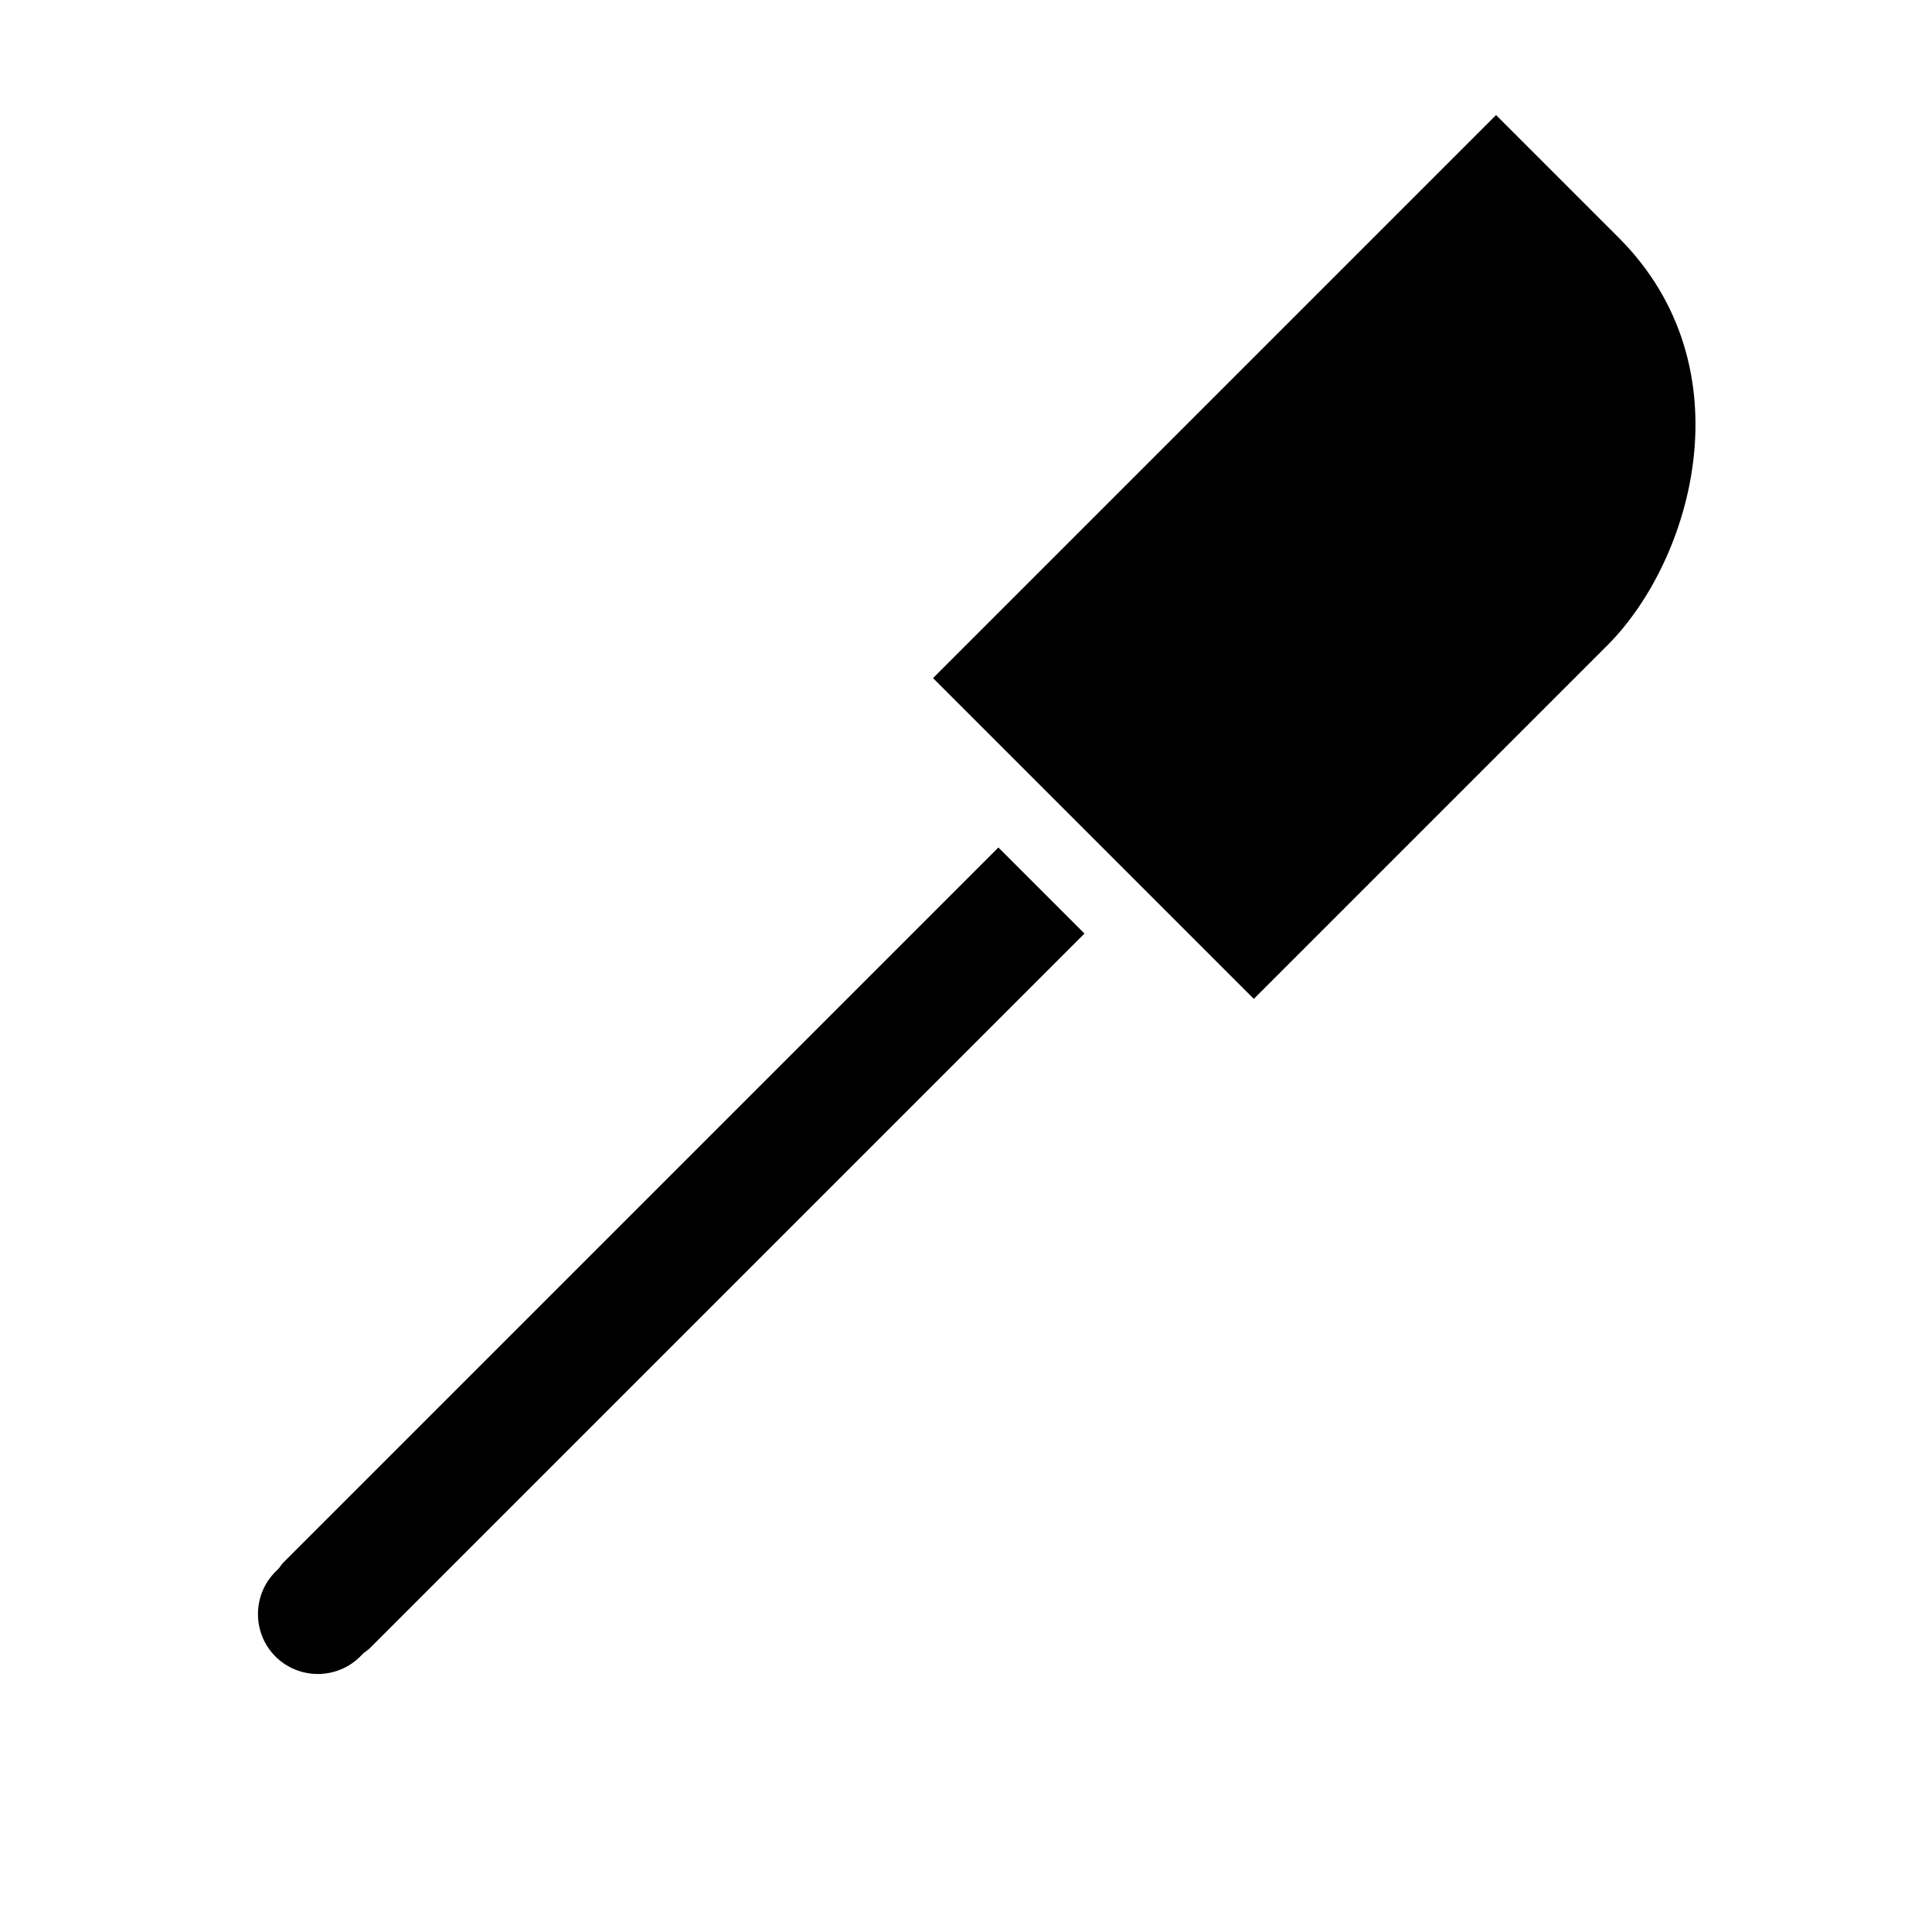 <?xml version="1.0" encoding="UTF-8"?>
<!-- Uploaded to: SVG Repo, www.svgrepo.com, Generator: SVG Repo Mixer Tools -->
<svg fill="#000000" width="800px" height="800px" version="1.1" viewBox="144 144 512 512" xmlns="http://www.w3.org/2000/svg">
 <path d="m431.39 391.4-189.29 189.29c-0.523 0.523-1.098 0.973-1.703 1.359l-0.941 0.941c-6.176 6.176-16.281 6.176-22.461 0-6.176-6.176-6.176-16.281 0-22.461l0.941-0.941c0.387-0.605 0.832-1.176 1.355-1.703l189.29-189.29zm141.54-184.45-32.457-32.457-149.21 149.21 85.012 85.012 93.703-93.703c22.348-22.348 37.52-73.5 2.949-108.07z"/>
</svg>